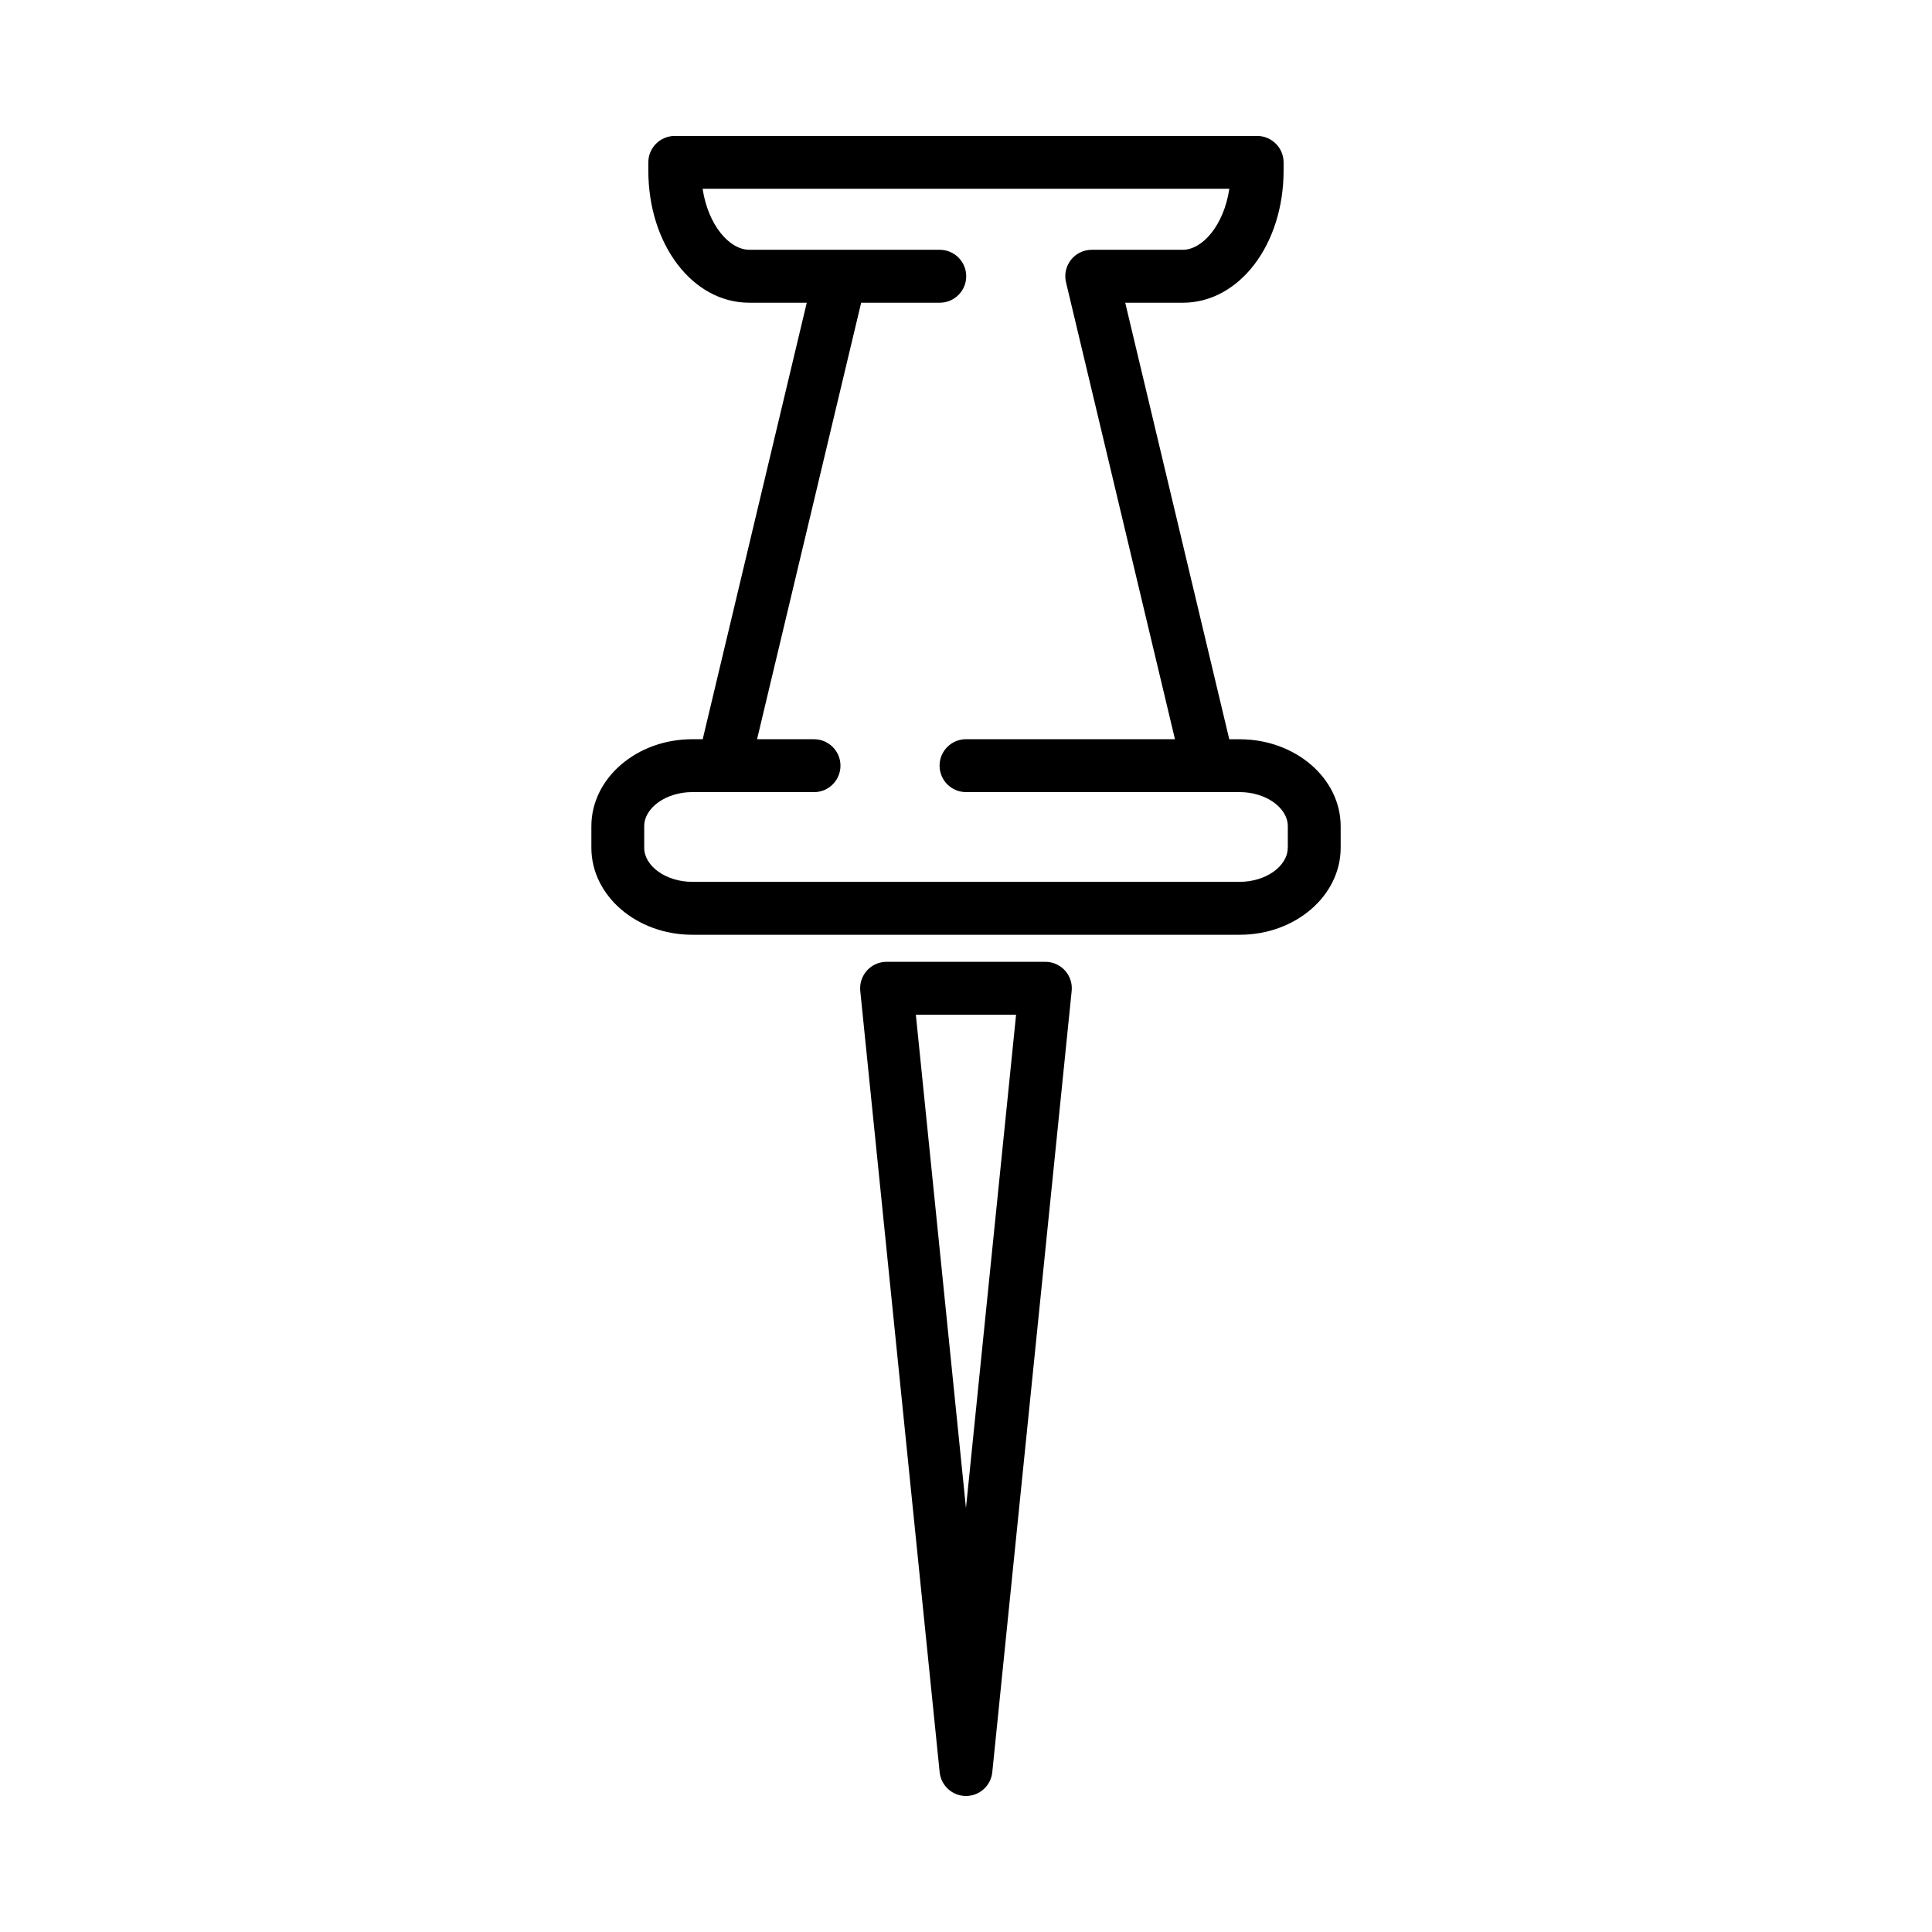 <?xml version="1.0" encoding="UTF-8"?>
<!-- Uploaded to: ICON Repo, www.iconrepo.com, Generator: ICON Repo Mixer Tools -->
<svg fill="#000000" width="800px" height="800px" version="1.1" viewBox="144 144 512 512" xmlns="http://www.w3.org/2000/svg">
 <g>
  <path d="m472.53 339.91h-2.762l-27.57-115.68h15.238c14.984 0 26.73-15.395 26.73-35.047v-2.144c0-3.871-3.144-7.012-7.012-7.012h-154.33c-3.871 0-7.012 3.144-7.012 7.012v2.137c0 19.66 11.75 35.047 26.742 35.047h15.246l-27.578 115.68-2.762-0.004c-14.75 0-26.742 10.348-26.742 23.062v5.703c0 12.715 11.992 23.055 26.742 23.055h145.1c14.742 0 26.73-10.34 26.73-23.055v-5.715c-0.012-12.711-12.02-23.039-26.762-23.039zm12.734 28.746c0 4.898-5.824 9.039-12.715 9.039h-145.1c-6.902 0-12.727-4.141-12.727-9.039v-5.703c0-4.898 5.824-9.039 12.727-9.039h8.242c0.02 0 0.031 0.012 0.051 0.012h23.98c3.871 0 7.012-3.144 7.012-7.012 0-3.871-3.144-7.012-7.012-7.012h-15.094l27.59-115.68h20.828c3.871 0 7.012-3.144 7.012-7.012 0-3.871-3.144-7.012-7.012-7.012h-26.371l-24.113-0.008c-5.188 0-10.902-6.438-12.363-16.164h139.59c-1.461 9.734-7.164 16.172-12.352 16.172h-24.121c-2.144 0-4.172 0.977-5.5 2.66-1.32 1.684-1.812 3.879-1.309 5.965l28.867 121.07h-55.367c-3.871 0-7.012 3.144-7.012 7.012 0 3.871 3.144 7.012 7.012 7.012h72.539c6.902 0 12.727 4.141 12.734 9.027v5.719z"/>
  <path d="m421.03 398.89h-42.078c-1.984 0-3.871 0.836-5.199 2.309-1.32 1.473-1.977 3.438-1.773 5.41l21.039 207.05c0.363 3.578 3.375 6.297 6.973 6.297 3.598 0 6.609-2.719 6.973-6.297l21.039-207.05c0.203-1.977-0.441-3.941-1.773-5.41-1.328-1.461-3.215-2.309-5.199-2.309zm-21.039 144.77-13.281-130.74h26.562z"/>
 </g>
</svg>